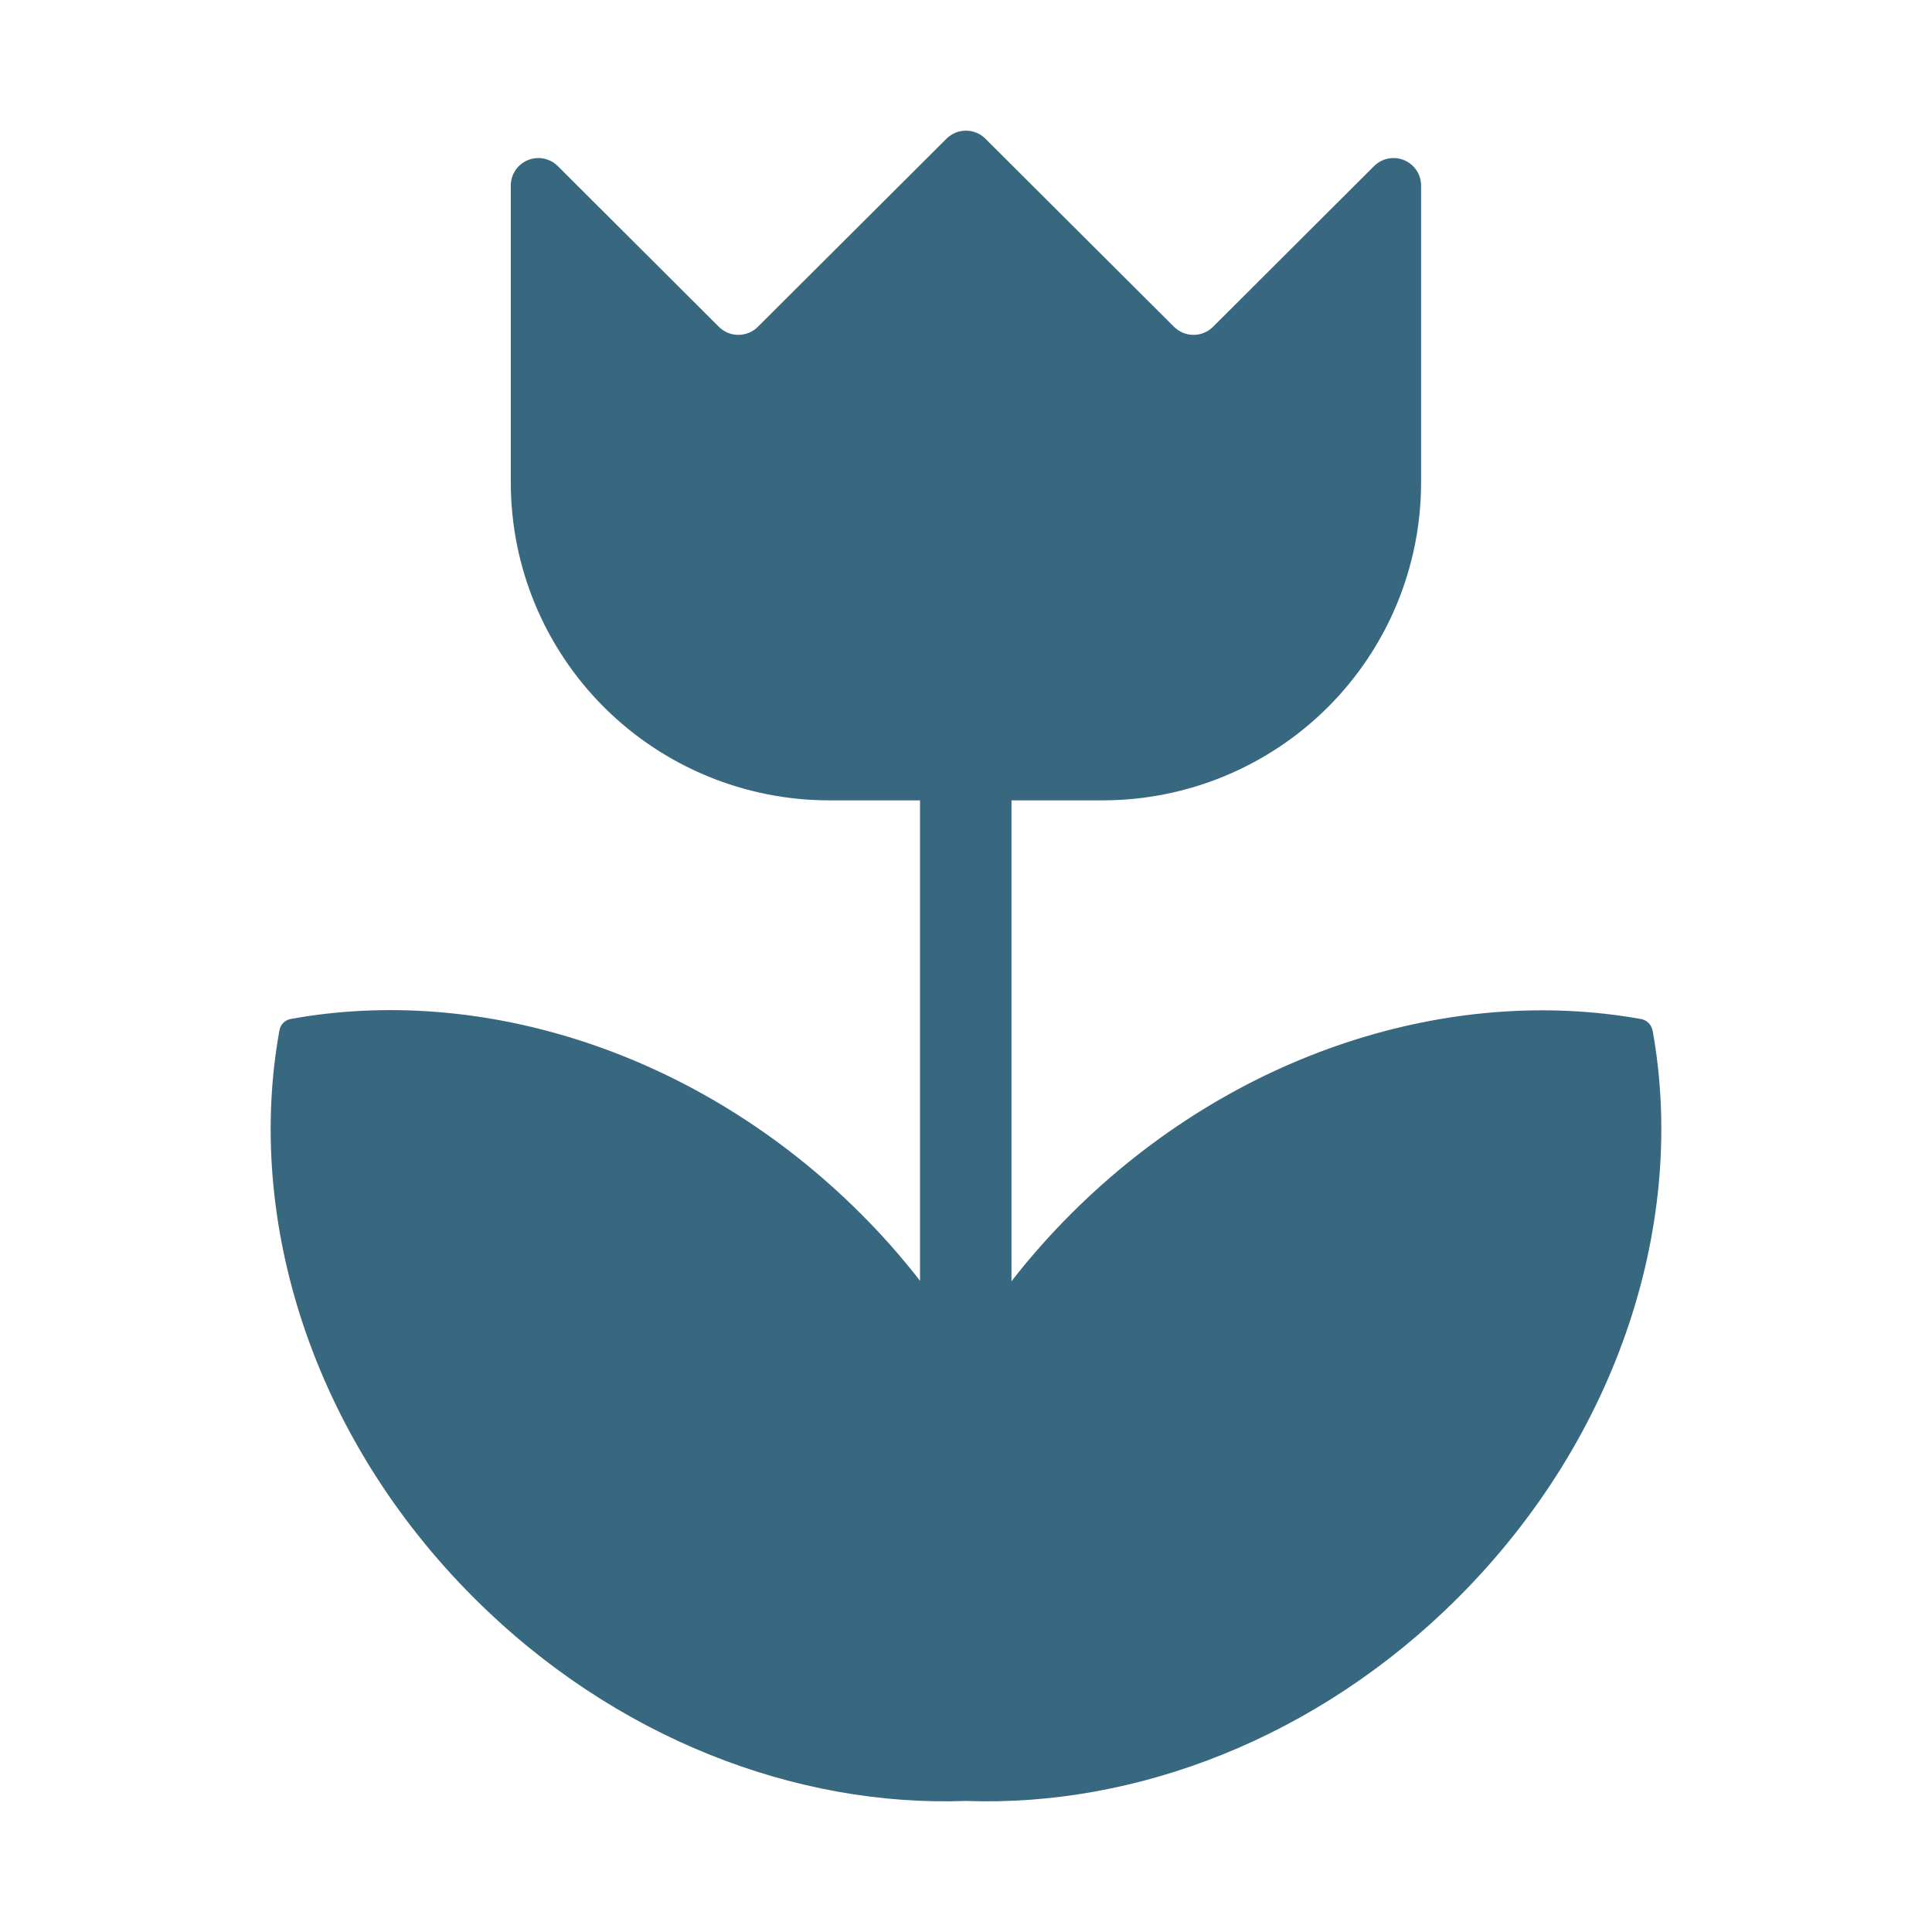 <svg width="207" height="207" viewBox="0 0 207 207" fill="none" xmlns="http://www.w3.org/2000/svg">
<path d="M177.044 110.376C176.927 109.774 176.456 109.304 175.854 109.187C155.466 105.515 132.187 112.662 114.789 130.019V130.02C112.501 132.303 110.359 134.725 108.374 137.275V85.753H118.124C127.178 85.753 135.859 82.166 142.261 75.779C148.662 69.392 152.259 60.73 152.259 51.697V19.82C152.235 18.65 151.519 17.605 150.435 17.158C149.351 16.711 148.105 16.947 147.261 17.758L129.943 35.037C128.794 36.159 126.958 36.159 125.81 35.037L105.56 14.842C104.412 13.719 102.575 13.719 101.427 14.842L81.178 35.037C80.029 36.159 78.192 36.159 77.045 35.037L59.727 17.758C58.883 16.947 57.636 16.711 56.552 17.158C55.469 17.605 54.753 18.65 54.728 19.82V51.697C54.728 60.73 58.325 69.392 64.727 75.779C71.128 82.166 79.81 85.753 88.862 85.753H98.574V137.226C96.603 134.688 94.474 132.279 92.198 130.01C74.802 112.653 51.521 105.466 31.134 109.178C30.528 109.295 30.056 109.77 29.943 110.375C26.253 130.667 33.426 153.894 50.823 171.242C65.867 186.253 85.321 193.626 103.495 192.958C121.668 193.626 141.121 186.253 156.167 171.232C173.563 153.875 180.766 130.646 177.046 110.305L177.044 110.376Z" fill="#376880"/>
</svg>
